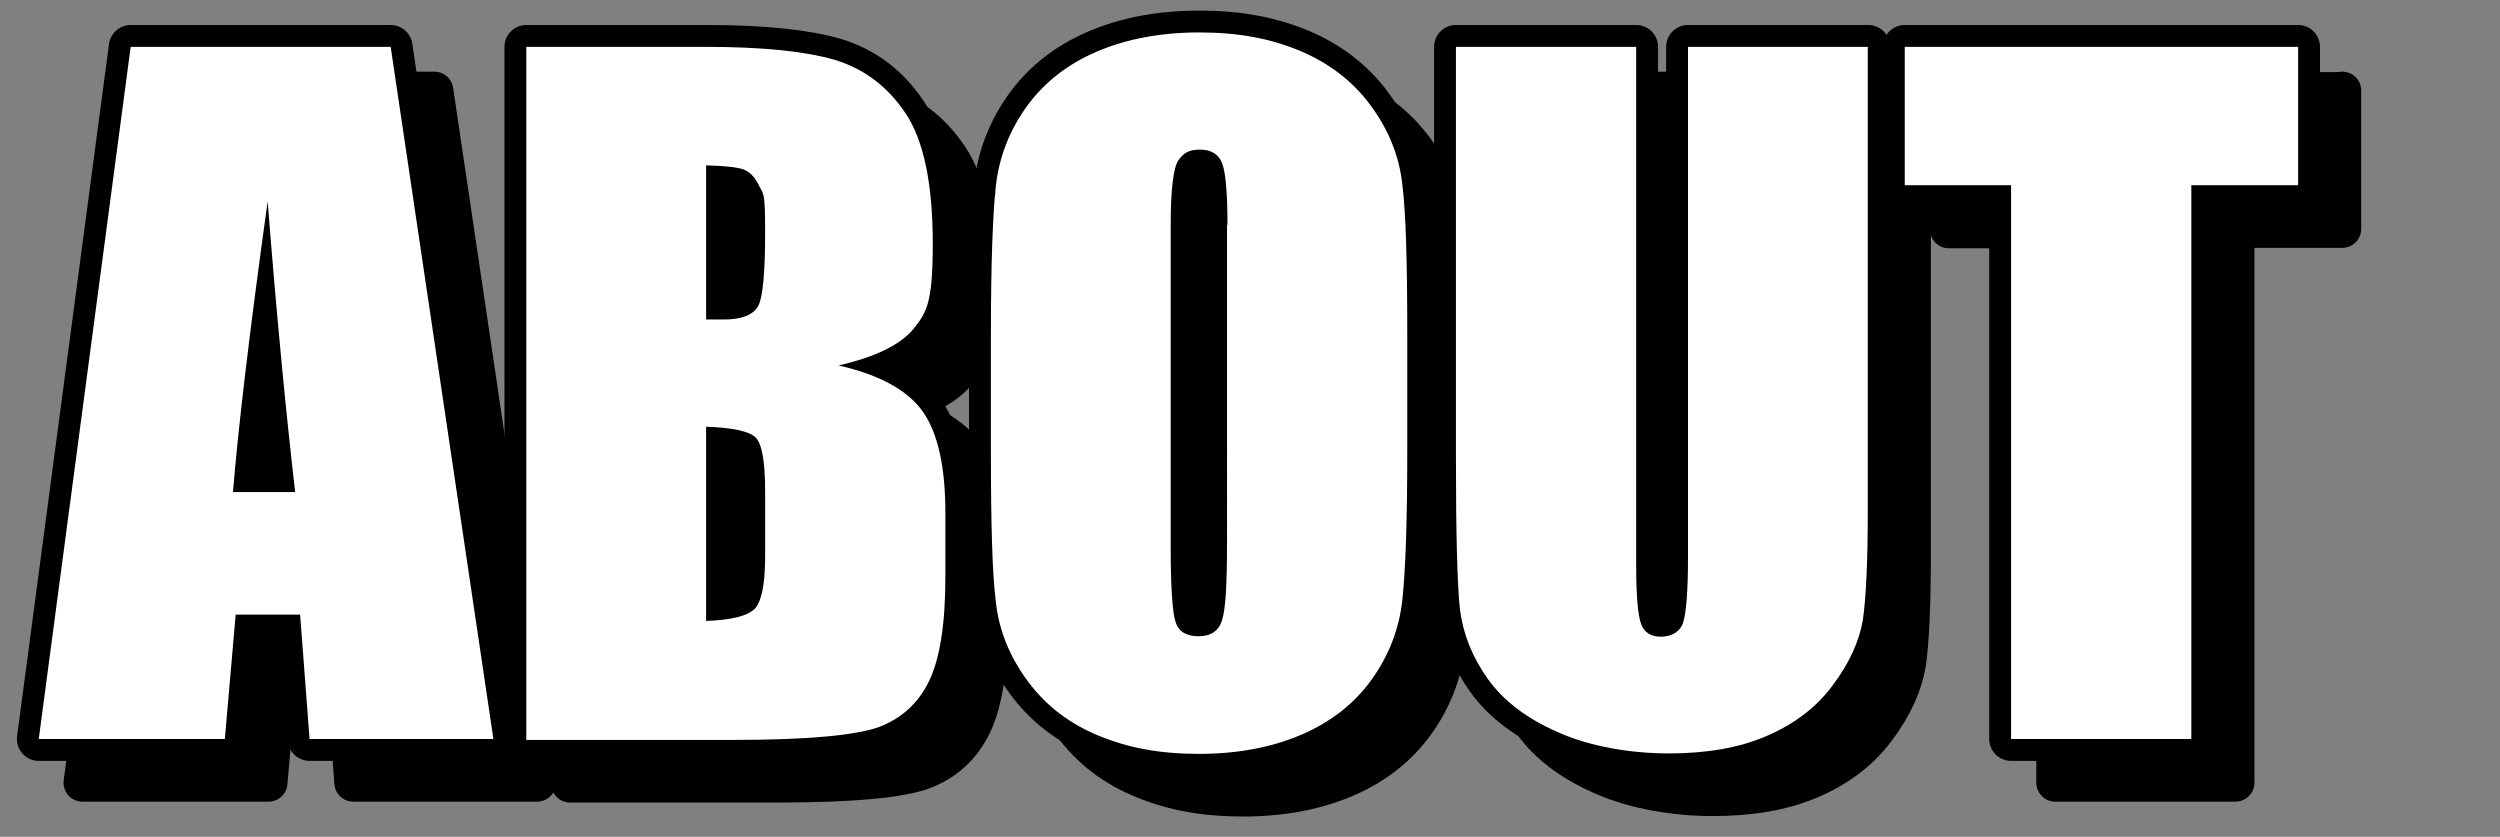 <?xml version="1.0" encoding="UTF-8"?>
<svg id="_レイヤー_1" data-name="レイヤー 1" xmlns="http://www.w3.org/2000/svg" version="1.1" viewBox="0 0 554.8 185.7">
  <rect x="0" y="0" width="554.8" height="185.7" fill="#808080" stroke="none"/>
  <defs>
    <style>
      .cls-1 {
        fill: #000;
      }

      .cls-1, .cls-2 {
        stroke-width: 0px;
      }

      .cls-3 {
        stroke-miterlimit: 10;
        stroke-width: .8px;
      }

      .cls-3, .cls-4, .cls-5 {
        fill: none;
        stroke: #000;
      }

      .cls-4 {
        stroke-width: 9.7px;
      }

      .cls-4, .cls-5 {
        stroke-linecap: round;
        stroke-linejoin: round;
      }

      .cls-5 {
        stroke-width: 8.4px;
      }

      .cls-2 {
        fill: #fff;
      }
    </style>
  </defs>
  <g>
    <g>
      <path class="cls-3" d="M96.4,20.1l22.8,153.6h-40.8l-2.1-27.6h-14.3l-2.4,27.6H18.3L38.7,20.1h57.7ZM75.2,118.9c-2-17.4-4.1-38.9-6.1-64.5-4.1,29.4-6.6,50.9-7.7,64.5h13.8Z"/>
      <path class="cls-3" d="M126.5,20.1h39.9c12.6,0,22.1,1,28.6,2.9,6.5,2,11.7,5.9,15.7,11.9,4,6,6,15.6,6,28.9s-1.4,15.2-4.2,18.8c-2.8,3.5-8.4,6.3-16.7,8.2,9.2,2.1,15.5,5.6,18.8,10.4,3.3,4.8,4.9,12.3,4.9,22.3v14.2c0,10.4-1.2,18.1-3.6,23.1-2.4,5-6.2,8.4-11.3,10.3-5.2,1.8-15.8,2.8-31.9,2.8h-46.2V20.1ZM166.4,46.4v34.2c1.7,0,3,0,4,0,3.9,0,6.4-1,7.5-2.9,1.1-1.9,1.6-7.4,1.6-16.6s-.4-8.2-1.3-10.1c-.9-1.9-2-3.1-3.5-3.7-1.4-.5-4.2-.8-8.3-.9ZM166.4,104.5v43c5.6-.2,9.2-1.1,10.8-2.7,1.5-1.6,2.3-5.5,2.3-11.7v-14.3c0-6.6-.7-10.6-2.1-12-1.4-1.4-5.1-2.2-11-2.4Z"/>
      <path class="cls-3" d="M322.1,110.1c0,15.4-.4,26.4-1.1,32.8-.7,6.4-3,12.3-6.8,17.6-3.8,5.3-9,9.4-15.5,12.2-6.5,2.8-14.1,4.3-22.8,4.3s-15.6-1.3-22.2-4-11.8-6.7-15.8-12.1c-4-5.4-6.4-11.2-7.1-17.6-.8-6.3-1.1-17.4-1.1-33.2v-26.3c0-15.4.4-26.4,1.1-32.8.7-6.4,3-12.3,6.8-17.6,3.8-5.3,9-9.4,15.5-12.2,6.5-2.8,14.1-4.3,22.8-4.3s15.6,1.3,22.2,4c6.5,2.7,11.8,6.7,15.8,12.1,4,5.4,6.4,11.2,7.1,17.6.8,6.3,1.1,17.4,1.1,33.2v26.3ZM282.1,59.6c0-7.1-.4-11.7-1.2-13.7-.8-2-2.4-3-4.9-3s-3.7.8-4.8,2.4c-1.1,1.6-1.7,6.4-1.7,14.3v71.7c0,8.9.4,14.4,1.1,16.5.7,2.1,2.4,3.1,5.1,3.1s4.5-1.2,5.2-3.6c.8-2.4,1.1-8.1,1.1-17.2V59.6Z"/>
      <path class="cls-3" d="M424.3,20.1v102.7c0,11.6-.4,19.8-1.1,24.5-.8,4.7-3,9.6-6.7,14.5-3.7,5-8.7,8.7-14.8,11.3-6.1,2.6-13.3,3.8-21.6,3.8s-17.3-1.5-24.3-4.6c-7-3-12.3-7-15.8-11.9-3.5-4.9-5.5-10-6.2-15.4-.6-5.4-.9-16.8-.9-34.1V20.1h40v115.2c0,6.7.4,11,1.1,12.9.7,1.9,2.2,2.8,4.4,2.8s4.2-1,4.9-3.1c.7-2.1,1.1-6.9,1.1-14.6V20.1h40Z"/>
      <path class="cls-3" d="M519.8,20.1v30.7h-23.7v122.9h-40V50.9h-23.6v-30.7h87.3Z"/>
    </g>
    <g>
      <path class="cls-5" d="M96.4,20.1l22.8,153.6h-40.8l-2.1-27.6h-14.3l-2.4,27.6H18.3L38.7,20.1h57.7ZM75.2,118.9c-2-17.4-4.1-38.9-6.1-64.5-4.1,29.4-6.6,50.9-7.7,64.5h13.8Z"/>
      <path class="cls-5" d="M126.5,20.1h39.9c12.6,0,22.1,1,28.6,2.9,6.5,2,11.7,5.9,15.7,11.9,4,6,6,15.6,6,28.9s-1.4,15.2-4.2,18.8c-2.8,3.5-8.4,6.3-16.7,8.2,9.2,2.1,15.5,5.6,18.8,10.4,3.3,4.8,4.9,12.3,4.9,22.3v14.2c0,10.4-1.2,18.1-3.6,23.1-2.4,5-6.2,8.4-11.3,10.3-5.2,1.8-15.8,2.8-31.9,2.8h-46.2V20.1ZM166.4,46.4v34.2c1.7,0,3,0,4,0,3.9,0,6.4-1,7.5-2.9,1.1-1.9,1.6-7.4,1.6-16.6s-.4-8.2-1.3-10.1c-.9-1.9-2-3.1-3.5-3.7-1.4-.5-4.2-.8-8.3-.9ZM166.4,104.5v43c5.6-.2,9.2-1.1,10.8-2.7,1.5-1.6,2.3-5.5,2.3-11.7v-14.3c0-6.6-.7-10.6-2.1-12-1.4-1.4-5.1-2.2-11-2.4Z"/>
      <path class="cls-5" d="M322.1,110.1c0,15.4-.4,26.4-1.1,32.8-.7,6.4-3,12.3-6.8,17.6-3.8,5.3-9,9.4-15.5,12.2-6.5,2.8-14.1,4.3-22.8,4.3s-15.6-1.3-22.2-4-11.8-6.7-15.8-12.1c-4-5.4-6.4-11.2-7.1-17.6-.8-6.3-1.1-17.4-1.1-33.2v-26.3c0-15.4.4-26.4,1.1-32.8.7-6.4,3-12.3,6.8-17.6,3.8-5.3,9-9.4,15.5-12.2,6.5-2.8,14.1-4.3,22.8-4.3s15.6,1.3,22.2,4c6.5,2.7,11.8,6.7,15.8,12.1,4,5.4,6.4,11.2,7.1,17.6.8,6.3,1.1,17.4,1.1,33.2v26.3ZM282.1,59.6c0-7.1-.4-11.7-1.2-13.7-.8-2-2.4-3-4.9-3s-3.7.8-4.8,2.4c-1.1,1.6-1.7,6.4-1.7,14.3v71.7c0,8.9.4,14.4,1.1,16.5.7,2.1,2.4,3.1,5.1,3.1s4.5-1.2,5.2-3.6c.8-2.4,1.1-8.1,1.1-17.2V59.6Z"/>
      <path class="cls-5" d="M424.3,20.1v102.7c0,11.6-.4,19.8-1.1,24.5-.8,4.7-3,9.6-6.7,14.5-3.7,5-8.7,8.7-14.8,11.3-6.1,2.6-13.3,3.8-21.6,3.8s-17.3-1.5-24.3-4.6c-7-3-12.3-7-15.8-11.9-3.5-4.9-5.5-10-6.2-15.4-.6-5.4-.9-16.8-.9-34.1V20.1h40v115.2c0,6.7.4,11,1.1,12.9.7,1.9,2.2,2.8,4.4,2.8s4.2-1,4.9-3.1c.7-2.1,1.1-6.9,1.1-14.6V20.1h40Z"/>
      <path class="cls-5" d="M519.8,20.1v30.7h-23.7v122.9h-40V50.9h-23.6v-30.7h87.3Z"/>
    </g>
    <g>
      <path class="cls-1" d="M96.4,20.1l22.8,153.6h-40.8l-2.1-27.6h-14.3l-2.4,27.6H18.3L38.7,20.1h57.7ZM75.2,118.9c-2-17.4-4.1-38.9-6.1-64.5-4.1,29.4-6.6,50.9-7.7,64.5h13.8Z"/>
      <path class="cls-1" d="M126.5,20.1h39.9c12.6,0,22.1,1,28.6,2.9,6.5,2,11.7,5.9,15.7,11.9,4,6,6,15.6,6,28.9s-1.4,15.2-4.2,18.8c-2.8,3.5-8.4,6.3-16.7,8.2,9.2,2.1,15.5,5.6,18.8,10.4,3.3,4.8,4.9,12.3,4.9,22.3v14.2c0,10.4-1.2,18.1-3.6,23.1-2.4,5-6.2,8.4-11.3,10.3-5.2,1.8-15.8,2.8-31.9,2.8h-46.2V20.1ZM166.4,46.4v34.2c1.7,0,3,0,4,0,3.9,0,6.4-1,7.5-2.9,1.1-1.9,1.6-7.4,1.6-16.6s-.4-8.2-1.3-10.1c-.9-1.9-2-3.1-3.5-3.7-1.4-.5-4.2-.8-8.3-.9ZM166.4,104.5v43c5.6-.2,9.2-1.1,10.8-2.7,1.5-1.6,2.3-5.5,2.3-11.7v-14.3c0-6.6-.7-10.6-2.1-12-1.4-1.4-5.1-2.2-11-2.4Z"/>
      <path class="cls-1" d="M322.1,110.1c0,15.4-.4,26.4-1.1,32.8-.7,6.4-3,12.3-6.8,17.6-3.8,5.3-9,9.4-15.5,12.2-6.5,2.8-14.1,4.3-22.8,4.3s-15.6-1.3-22.2-4-11.8-6.7-15.8-12.1c-4-5.4-6.4-11.2-7.1-17.6-.8-6.3-1.1-17.4-1.1-33.2v-26.3c0-15.4.4-26.4,1.1-32.8.7-6.4,3-12.3,6.8-17.6,3.8-5.3,9-9.4,15.5-12.2,6.5-2.8,14.1-4.3,22.8-4.3s15.6,1.3,22.2,4c6.5,2.7,11.8,6.7,15.8,12.1,4,5.4,6.4,11.2,7.1,17.6.8,6.3,1.1,17.4,1.1,33.2v26.3ZM282.1,59.6c0-7.1-.4-11.7-1.2-13.7-.8-2-2.4-3-4.9-3s-3.7.8-4.8,2.4c-1.1,1.6-1.7,6.4-1.7,14.3v71.7c0,8.9.4,14.4,1.1,16.5.7,2.1,2.4,3.1,5.1,3.1s4.5-1.2,5.2-3.6c.8-2.4,1.1-8.1,1.1-17.2V59.6Z"/>
      <path class="cls-1" d="M424.3,20.1v102.7c0,11.6-.4,19.8-1.1,24.5-.8,4.7-3,9.6-6.7,14.5-3.7,5-8.7,8.7-14.8,11.3-6.1,2.6-13.3,3.8-21.6,3.8s-17.3-1.5-24.3-4.6c-7-3-12.3-7-15.8-11.9-3.5-4.9-5.5-10-6.2-15.4-.6-5.4-.9-16.8-.9-34.1V20.1h40v115.2c0,6.7.4,11,1.1,12.9.7,1.9,2.2,2.8,4.4,2.8s4.2-1,4.9-3.1c.7-2.1,1.1-6.9,1.1-14.6V20.1h40Z"/>
      <path class="cls-1" d="M519.8,20.1v30.7h-23.7v122.9h-40V50.9h-23.6v-30.7h87.3Z"/>
    </g>
  </g>
  <g>
    <g>
      <path class="cls-3" d="M86.7,10.4l22.8,153.6h-40.8l-2.1-27.6h-14.3l-2.4,27.6H8.6L29,10.4h57.7ZM65.5,109.2c-2-17.4-4.1-38.9-6.1-64.5-4.1,29.4-6.6,50.9-7.7,64.5h13.8Z"/>
      <path class="cls-3" d="M116.8,10.4h39.9c12.6,0,22.1,1,28.6,2.9,6.5,2,11.7,5.9,15.7,11.9,4,6,6,15.6,6,28.9s-1.4,15.2-4.2,18.8c-2.8,3.5-8.4,6.3-16.7,8.2,9.2,2.1,15.5,5.6,18.8,10.4,3.3,4.8,4.9,12.3,4.9,22.3v14.2c0,10.4-1.2,18.1-3.6,23.1-2.4,5-6.2,8.4-11.3,10.3-5.2,1.8-15.8,2.8-31.9,2.8h-46.2V10.4ZM156.7,36.7v34.2c1.7,0,3,0,4,0,3.9,0,6.4-1,7.5-2.9,1.1-1.9,1.6-7.4,1.6-16.6s-.4-8.2-1.3-10.1c-.9-1.9-2-3.1-3.5-3.7-1.4-.5-4.2-.8-8.3-.9ZM156.7,94.8v43c5.6-.2,9.2-1.1,10.8-2.7,1.5-1.6,2.3-5.5,2.3-11.7v-14.3c0-6.6-.7-10.6-2.1-12-1.4-1.4-5.1-2.2-11-2.4Z"/>
      <path class="cls-3" d="M312.3,100.4c0,15.4-.4,26.4-1.1,32.8-.7,6.4-3,12.3-6.8,17.6-3.8,5.3-9,9.4-15.5,12.2-6.5,2.8-14.1,4.3-22.8,4.3s-15.6-1.3-22.2-4-11.8-6.7-15.8-12.1c-4-5.4-6.4-11.2-7.1-17.6-.8-6.3-1.1-17.4-1.1-33.2v-26.3c0-15.4.4-26.4,1.1-32.8.7-6.4,3-12.3,6.8-17.6,3.8-5.3,9-9.4,15.5-12.2,6.5-2.8,14.1-4.3,22.8-4.3s15.6,1.3,22.2,4c6.5,2.7,11.8,6.7,15.8,12.1,4,5.4,6.4,11.2,7.1,17.6.8,6.3,1.1,17.4,1.1,33.2v26.3ZM272.4,49.9c0-7.1-.4-11.7-1.2-13.7-.8-2-2.4-3-4.9-3s-3.7.8-4.8,2.4c-1.1,1.6-1.7,6.4-1.7,14.3v71.7c0,8.9.4,14.4,1.1,16.5.7,2.1,2.4,3.1,5.1,3.1s4.5-1.2,5.2-3.6c.8-2.4,1.1-8.1,1.1-17.2V49.9Z"/>
      <path class="cls-3" d="M414.5,10.4v102.7c0,11.6-.4,19.8-1.1,24.5-.8,4.7-3,9.6-6.7,14.5-3.7,5-8.7,8.7-14.8,11.3-6.1,2.6-13.3,3.8-21.6,3.8s-17.3-1.5-24.3-4.6c-7-3-12.3-7-15.8-11.9-3.5-4.9-5.5-10-6.2-15.4-.6-5.4-.9-16.8-.9-34.1V10.4h40v115.2c0,6.7.4,11,1.1,12.9.7,1.9,2.2,2.8,4.4,2.8s4.2-1,4.9-3.1c.7-2.1,1.1-6.9,1.1-14.6V10.4h40Z"/>
      <path class="cls-3" d="M510,10.4v30.7h-23.7v122.9h-40V41.1h-23.6V10.4h87.3Z"/>
    </g>
    <g>
      <path class="cls-4" d="M86.7,10.4l22.8,153.6h-40.8l-2.1-27.6h-14.3l-2.4,27.6H8.6L29,10.4h57.7ZM65.5,109.2c-2-17.4-4.1-38.9-6.1-64.5-4.1,29.4-6.6,50.9-7.7,64.5h13.8Z"/>
      <path class="cls-4" d="M116.8,10.4h39.9c12.6,0,22.1,1,28.6,2.9,6.5,2,11.7,5.9,15.7,11.9,4,6,6,15.6,6,28.9s-1.4,15.2-4.2,18.8c-2.8,3.5-8.4,6.3-16.7,8.2,9.2,2.1,15.5,5.6,18.8,10.4,3.3,4.8,4.9,12.3,4.9,22.3v14.2c0,10.4-1.2,18.1-3.6,23.1-2.4,5-6.2,8.4-11.3,10.3-5.2,1.8-15.8,2.8-31.9,2.8h-46.2V10.4ZM156.7,36.7v34.2c1.7,0,3,0,4,0,3.9,0,6.4-1,7.5-2.9,1.1-1.9,1.6-7.4,1.6-16.6s-.4-8.2-1.3-10.1c-.9-1.9-2-3.1-3.5-3.7-1.4-.5-4.2-.8-8.3-.9ZM156.7,94.8v43c5.6-.2,9.2-1.1,10.8-2.7,1.5-1.6,2.3-5.5,2.3-11.7v-14.3c0-6.6-.7-10.6-2.1-12-1.4-1.4-5.1-2.2-11-2.4Z"/>
      <path class="cls-4" d="M312.3,100.4c0,15.4-.4,26.4-1.1,32.8-.7,6.4-3,12.3-6.8,17.6-3.8,5.3-9,9.4-15.5,12.2-6.5,2.8-14.1,4.3-22.8,4.3s-15.6-1.3-22.2-4-11.8-6.7-15.8-12.1c-4-5.4-6.4-11.2-7.1-17.6-.8-6.3-1.1-17.4-1.1-33.2v-26.3c0-15.4.4-26.4,1.1-32.8.7-6.4,3-12.3,6.8-17.6,3.8-5.3,9-9.4,15.5-12.2,6.5-2.8,14.1-4.3,22.8-4.3s15.6,1.3,22.2,4c6.5,2.7,11.8,6.7,15.8,12.1,4,5.4,6.4,11.2,7.1,17.6.8,6.3,1.1,17.4,1.1,33.2v26.3ZM272.4,49.9c0-7.1-.4-11.7-1.2-13.7-.8-2-2.4-3-4.9-3s-3.7.8-4.8,2.4c-1.1,1.6-1.7,6.4-1.7,14.3v71.7c0,8.9.4,14.4,1.1,16.5.7,2.1,2.4,3.1,5.1,3.1s4.5-1.2,5.2-3.6c.8-2.4,1.1-8.1,1.1-17.2V49.9Z"/>
      <path class="cls-4" d="M414.5,10.4v102.7c0,11.6-.4,19.8-1.1,24.5-.8,4.7-3,9.6-6.7,14.5-3.7,5-8.7,8.7-14.8,11.3-6.1,2.6-13.3,3.8-21.6,3.8s-17.3-1.5-24.3-4.6c-7-3-12.3-7-15.8-11.9-3.5-4.9-5.5-10-6.2-15.4-.6-5.4-.9-16.8-.9-34.1V10.4h40v115.2c0,6.7.4,11,1.1,12.9.7,1.9,2.2,2.8,4.4,2.8s4.2-1,4.9-3.1c.7-2.1,1.1-6.9,1.1-14.6V10.4h40Z"/>
      <path class="cls-4" d="M510,10.4v30.7h-23.7v122.9h-40V41.1h-23.6V10.4h87.3Z"/>
    </g>
    <g>
      <path class="cls-2" d="M86.7,10.4l22.8,153.6h-40.8l-2.1-27.6h-14.3l-2.4,27.6H8.6L29,10.4h57.7ZM65.5,109.2c-2-17.4-4.1-38.9-6.1-64.5-4.1,29.4-6.6,50.9-7.7,64.5h13.8Z"/>
      <path class="cls-2" d="M116.8,10.4h39.9c12.6,0,22.1,1,28.6,2.9,6.5,2,11.7,5.9,15.7,11.9,4,6,6,15.6,6,28.9s-1.4,15.2-4.2,18.8c-2.8,3.5-8.4,6.3-16.7,8.2,9.2,2.1,15.5,5.6,18.8,10.4,3.3,4.8,4.9,12.3,4.9,22.3v14.2c0,10.4-1.2,18.1-3.6,23.1-2.4,5-6.2,8.4-11.3,10.3-5.2,1.8-15.8,2.8-31.9,2.8h-46.2V10.4ZM156.7,36.7v34.2c1.7,0,3,0,4,0,3.9,0,6.4-1,7.5-2.9,1.1-1.9,1.6-7.4,1.6-16.6s-.4-8.2-1.3-10.1c-.9-1.9-2-3.1-3.5-3.7-1.4-.5-4.2-.8-8.3-.9ZM156.7,94.8v43c5.6-.2,9.2-1.1,10.8-2.7,1.5-1.6,2.3-5.5,2.3-11.7v-14.3c0-6.6-.7-10.6-2.1-12-1.4-1.4-5.1-2.2-11-2.4Z"/>
      <path class="cls-2" d="M312.3,100.4c0,15.4-.4,26.4-1.1,32.8-.7,6.4-3,12.3-6.8,17.6-3.8,5.3-9,9.4-15.5,12.2-6.5,2.8-14.1,4.3-22.8,4.3s-15.6-1.3-22.2-4-11.8-6.7-15.8-12.1c-4-5.4-6.4-11.2-7.1-17.6-.8-6.3-1.1-17.4-1.1-33.2v-26.3c0-15.4.4-26.4,1.1-32.8.7-6.4,3-12.3,6.8-17.6,3.8-5.3,9-9.4,15.5-12.2,6.5-2.8,14.1-4.3,22.8-4.3s15.6,1.3,22.2,4c6.5,2.7,11.8,6.7,15.8,12.1,4,5.4,6.4,11.2,7.1,17.6.8,6.3,1.1,17.4,1.1,33.2v26.3ZM272.4,49.9c0-7.1-.4-11.7-1.2-13.7-.8-2-2.4-3-4.9-3s-3.7.8-4.8,2.4c-1.1,1.6-1.7,6.4-1.7,14.3v71.7c0,8.9.4,14.4,1.1,16.5.7,2.1,2.4,3.1,5.1,3.1s4.5-1.2,5.2-3.6c.8-2.4,1.1-8.1,1.1-17.2V49.9Z"/>
      <path class="cls-2" d="M414.5,10.4v102.7c0,11.6-.4,19.8-1.1,24.5-.8,4.7-3,9.6-6.7,14.5-3.7,5-8.7,8.7-14.8,11.3-6.1,2.6-13.3,3.8-21.6,3.8s-17.3-1.5-24.3-4.6c-7-3-12.3-7-15.8-11.9-3.5-4.9-5.5-10-6.2-15.4-.6-5.4-.9-16.8-.9-34.1V10.4h40v115.2c0,6.7.4,11,1.1,12.9.7,1.9,2.2,2.8,4.4,2.8s4.2-1,4.9-3.1c.7-2.1,1.1-6.9,1.1-14.6V10.4h40Z"/>
      <path class="cls-2" d="M510,10.4v30.7h-23.7v122.9h-40V41.1h-23.6V10.4h87.3Z"/>
    </g>
  </g>
</svg>